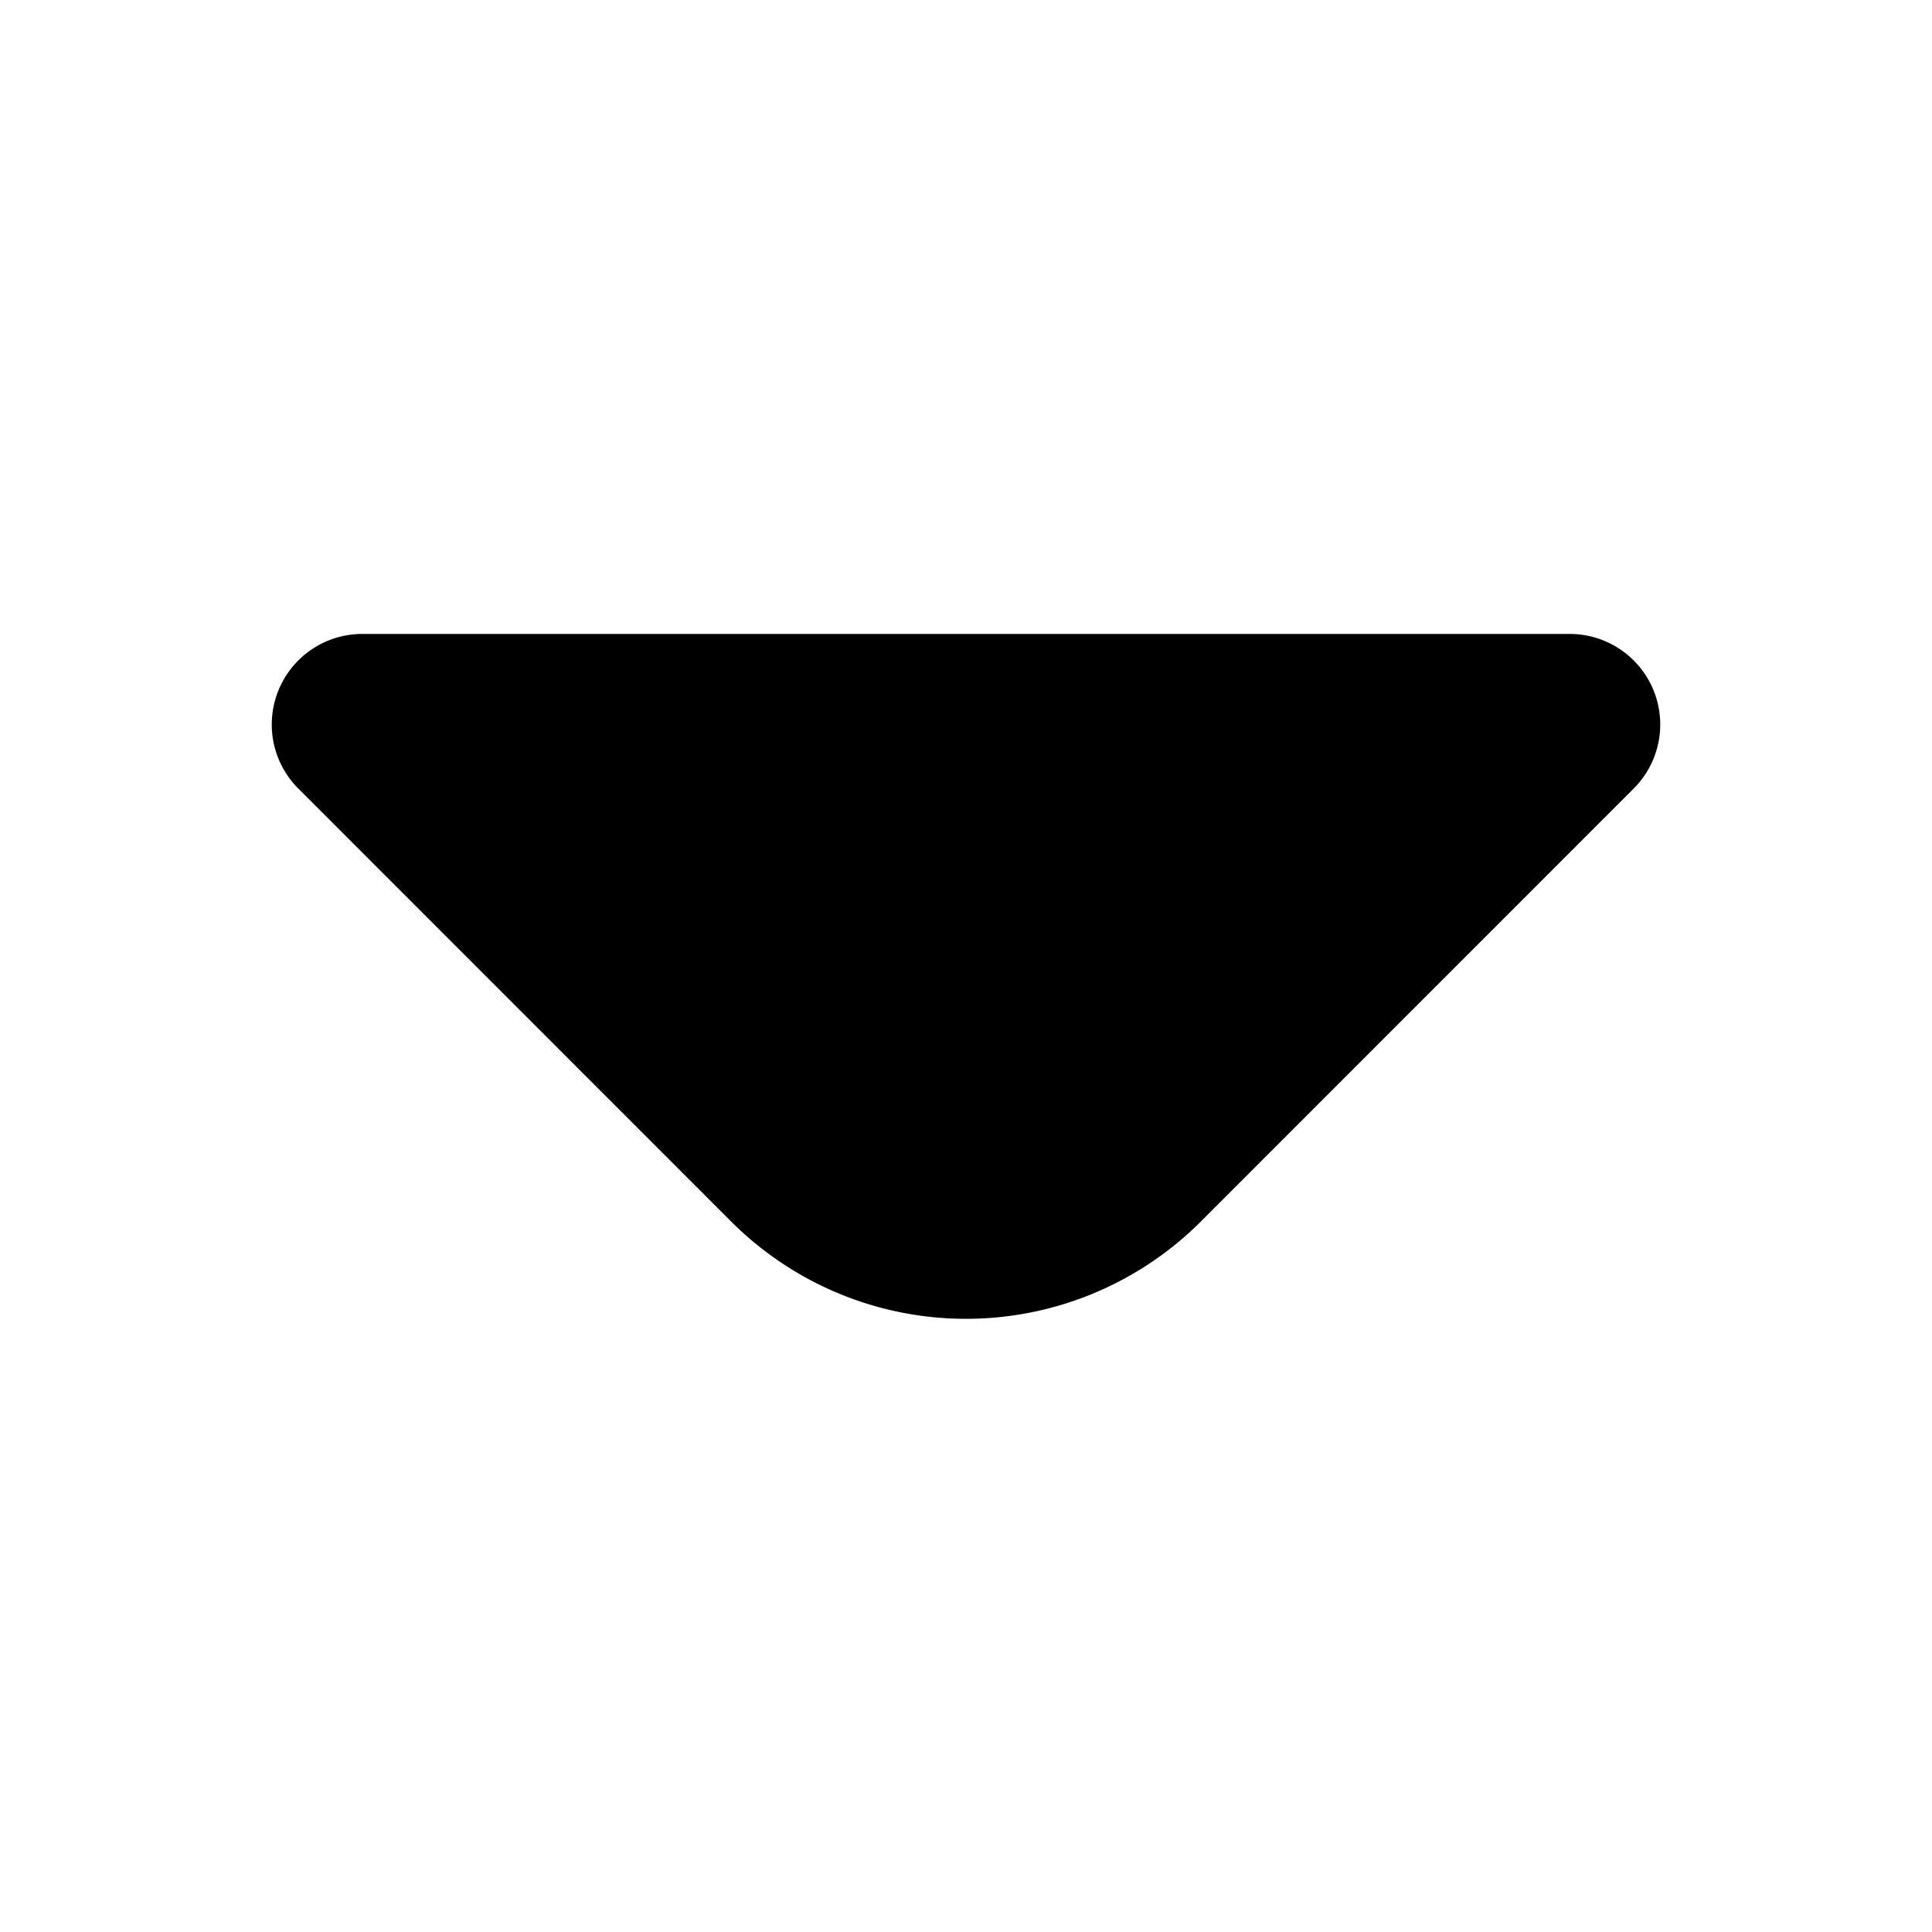 <svg xmlns="http://www.w3.org/2000/svg" width="16" height="16" fill="currentColor" viewBox="0 0 16 16">
  <path d="M3 5.25a.75.75 0 0 0-.53 1.28l3.585 3.586a2.75 2.75 0 0 0 3.89 0L13.53 6.53A.75.75 0 0 0 13 5.25H3Z"/>
</svg>
